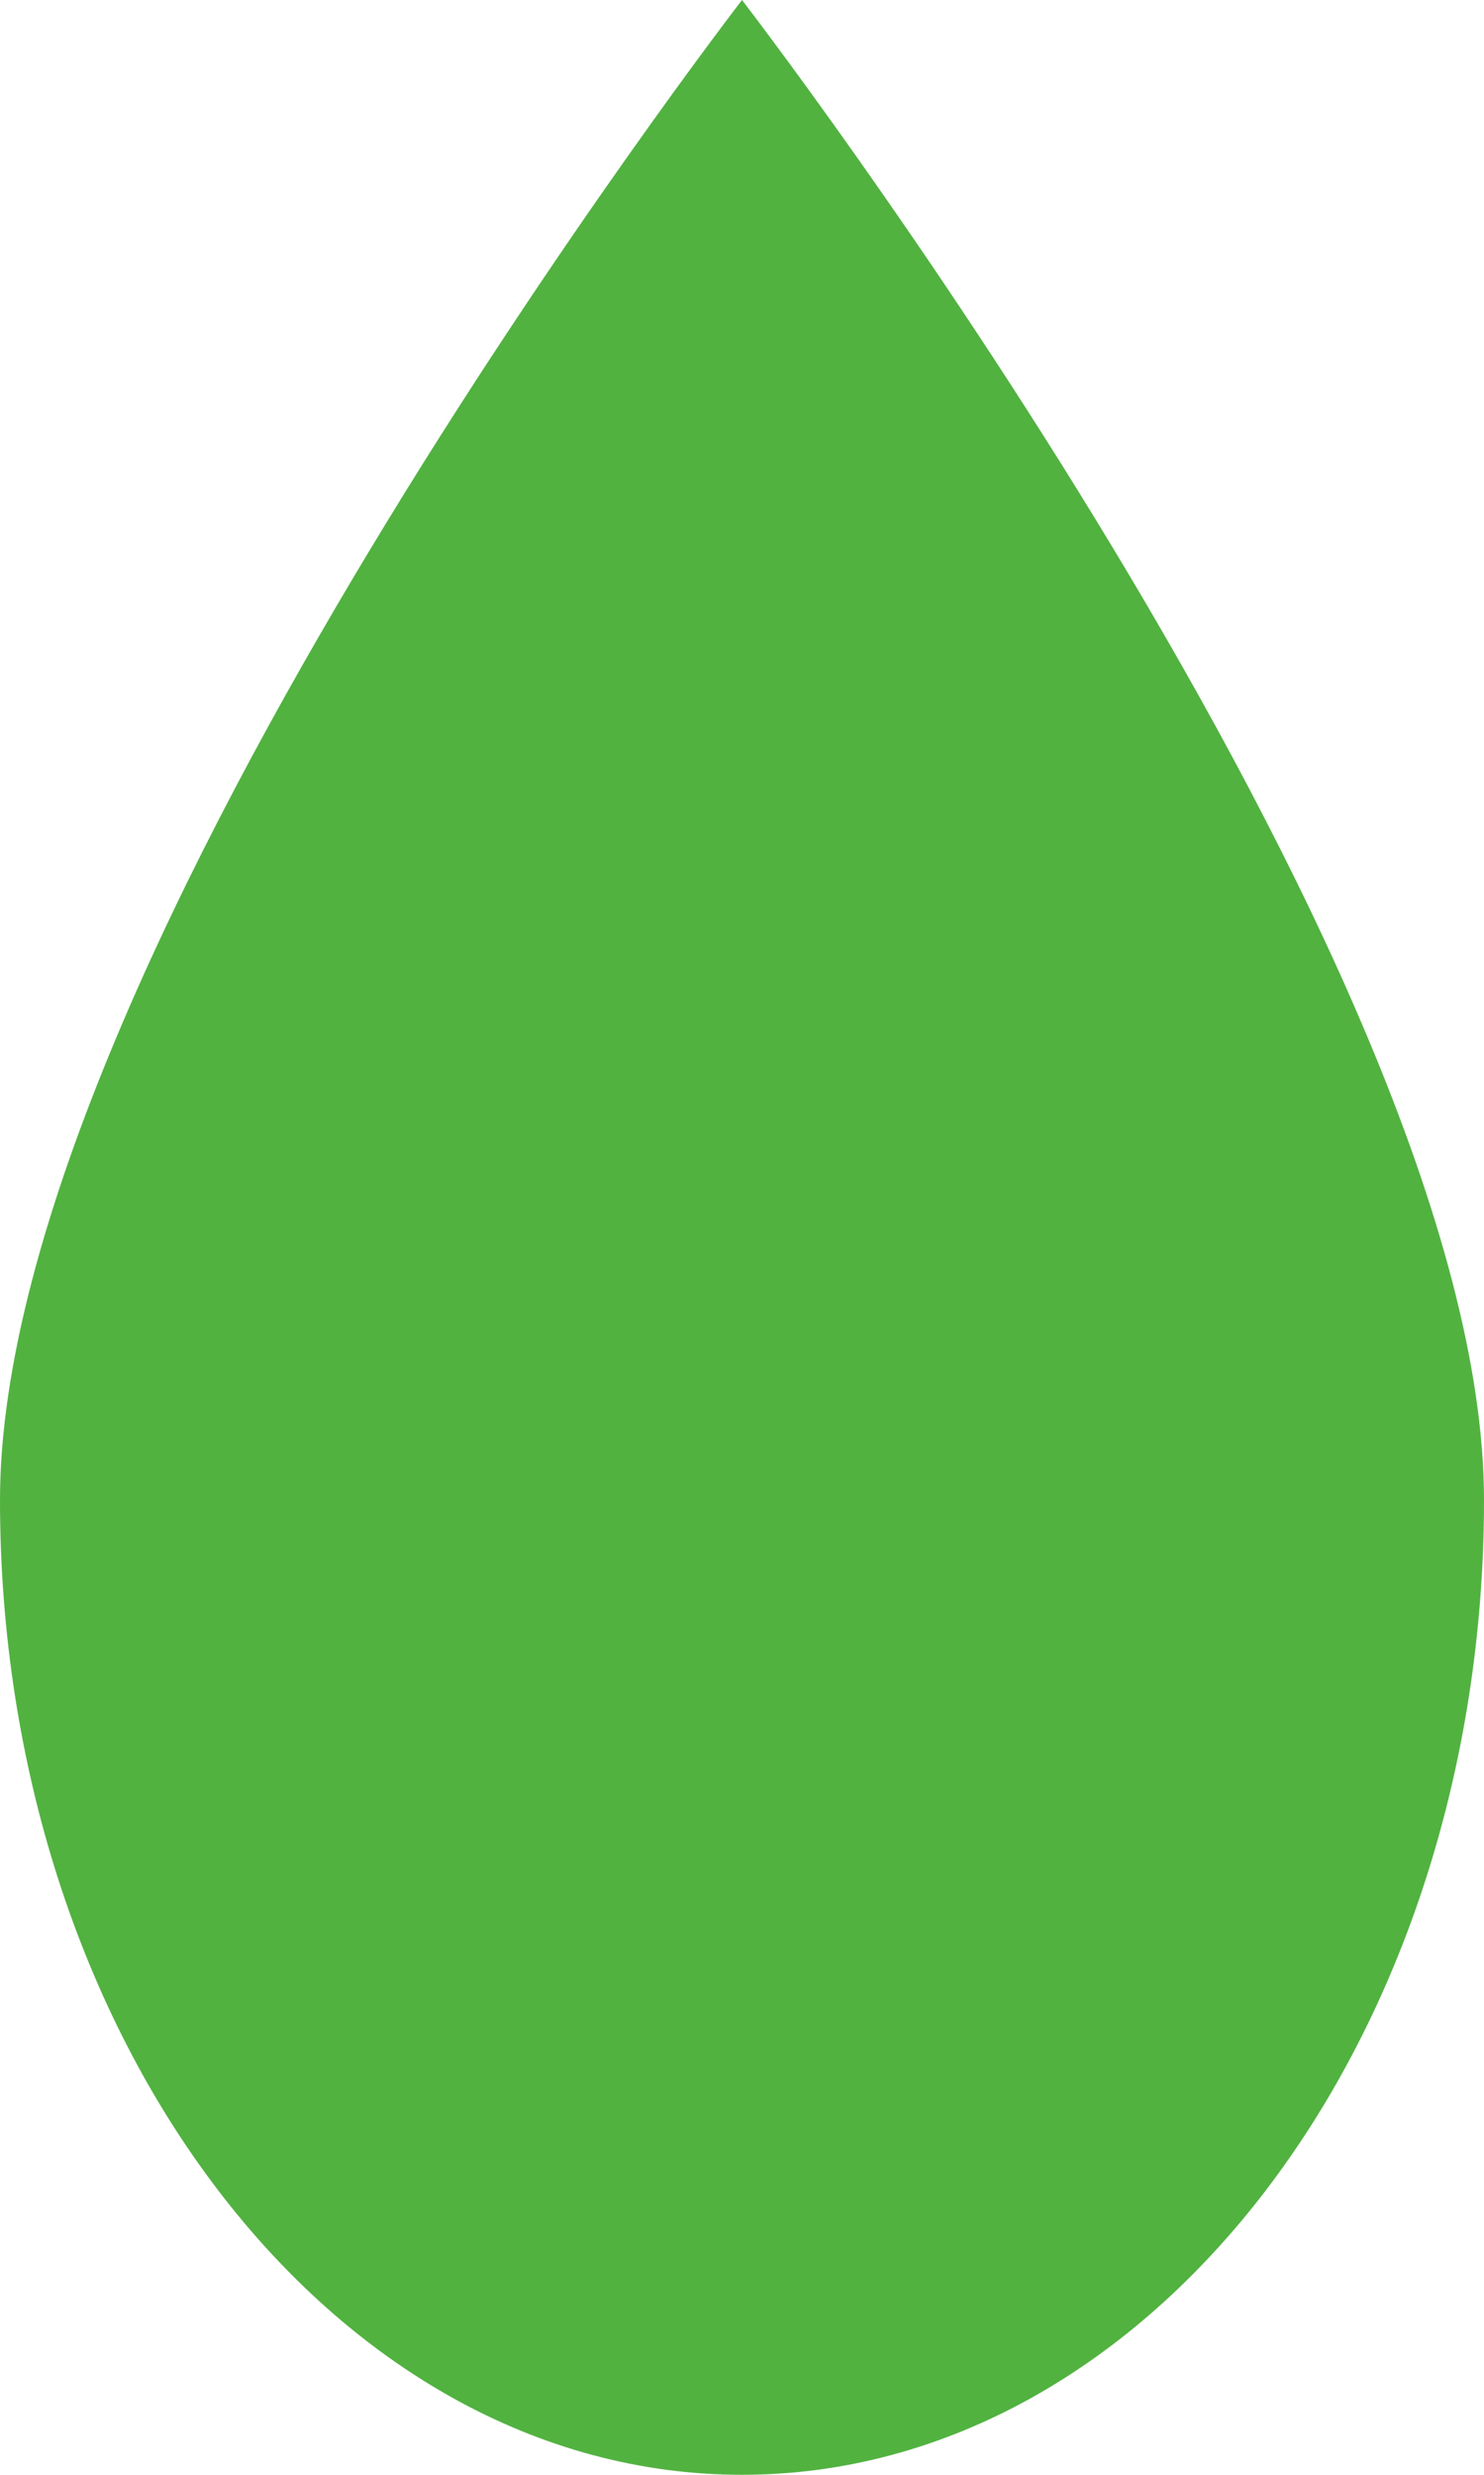 <svg width="6" height="10" viewBox="0 0 6 10" fill="none" xmlns="http://www.w3.org/2000/svg">
<path d="M6 6.061C6 8.236 4.657 10 3 10C1.343 10 0 8.236 0 6.061C0 3.885 3 0 3 0C3 0 6 3.885 6 6.061Z" fill="#51B240"/>
</svg>
